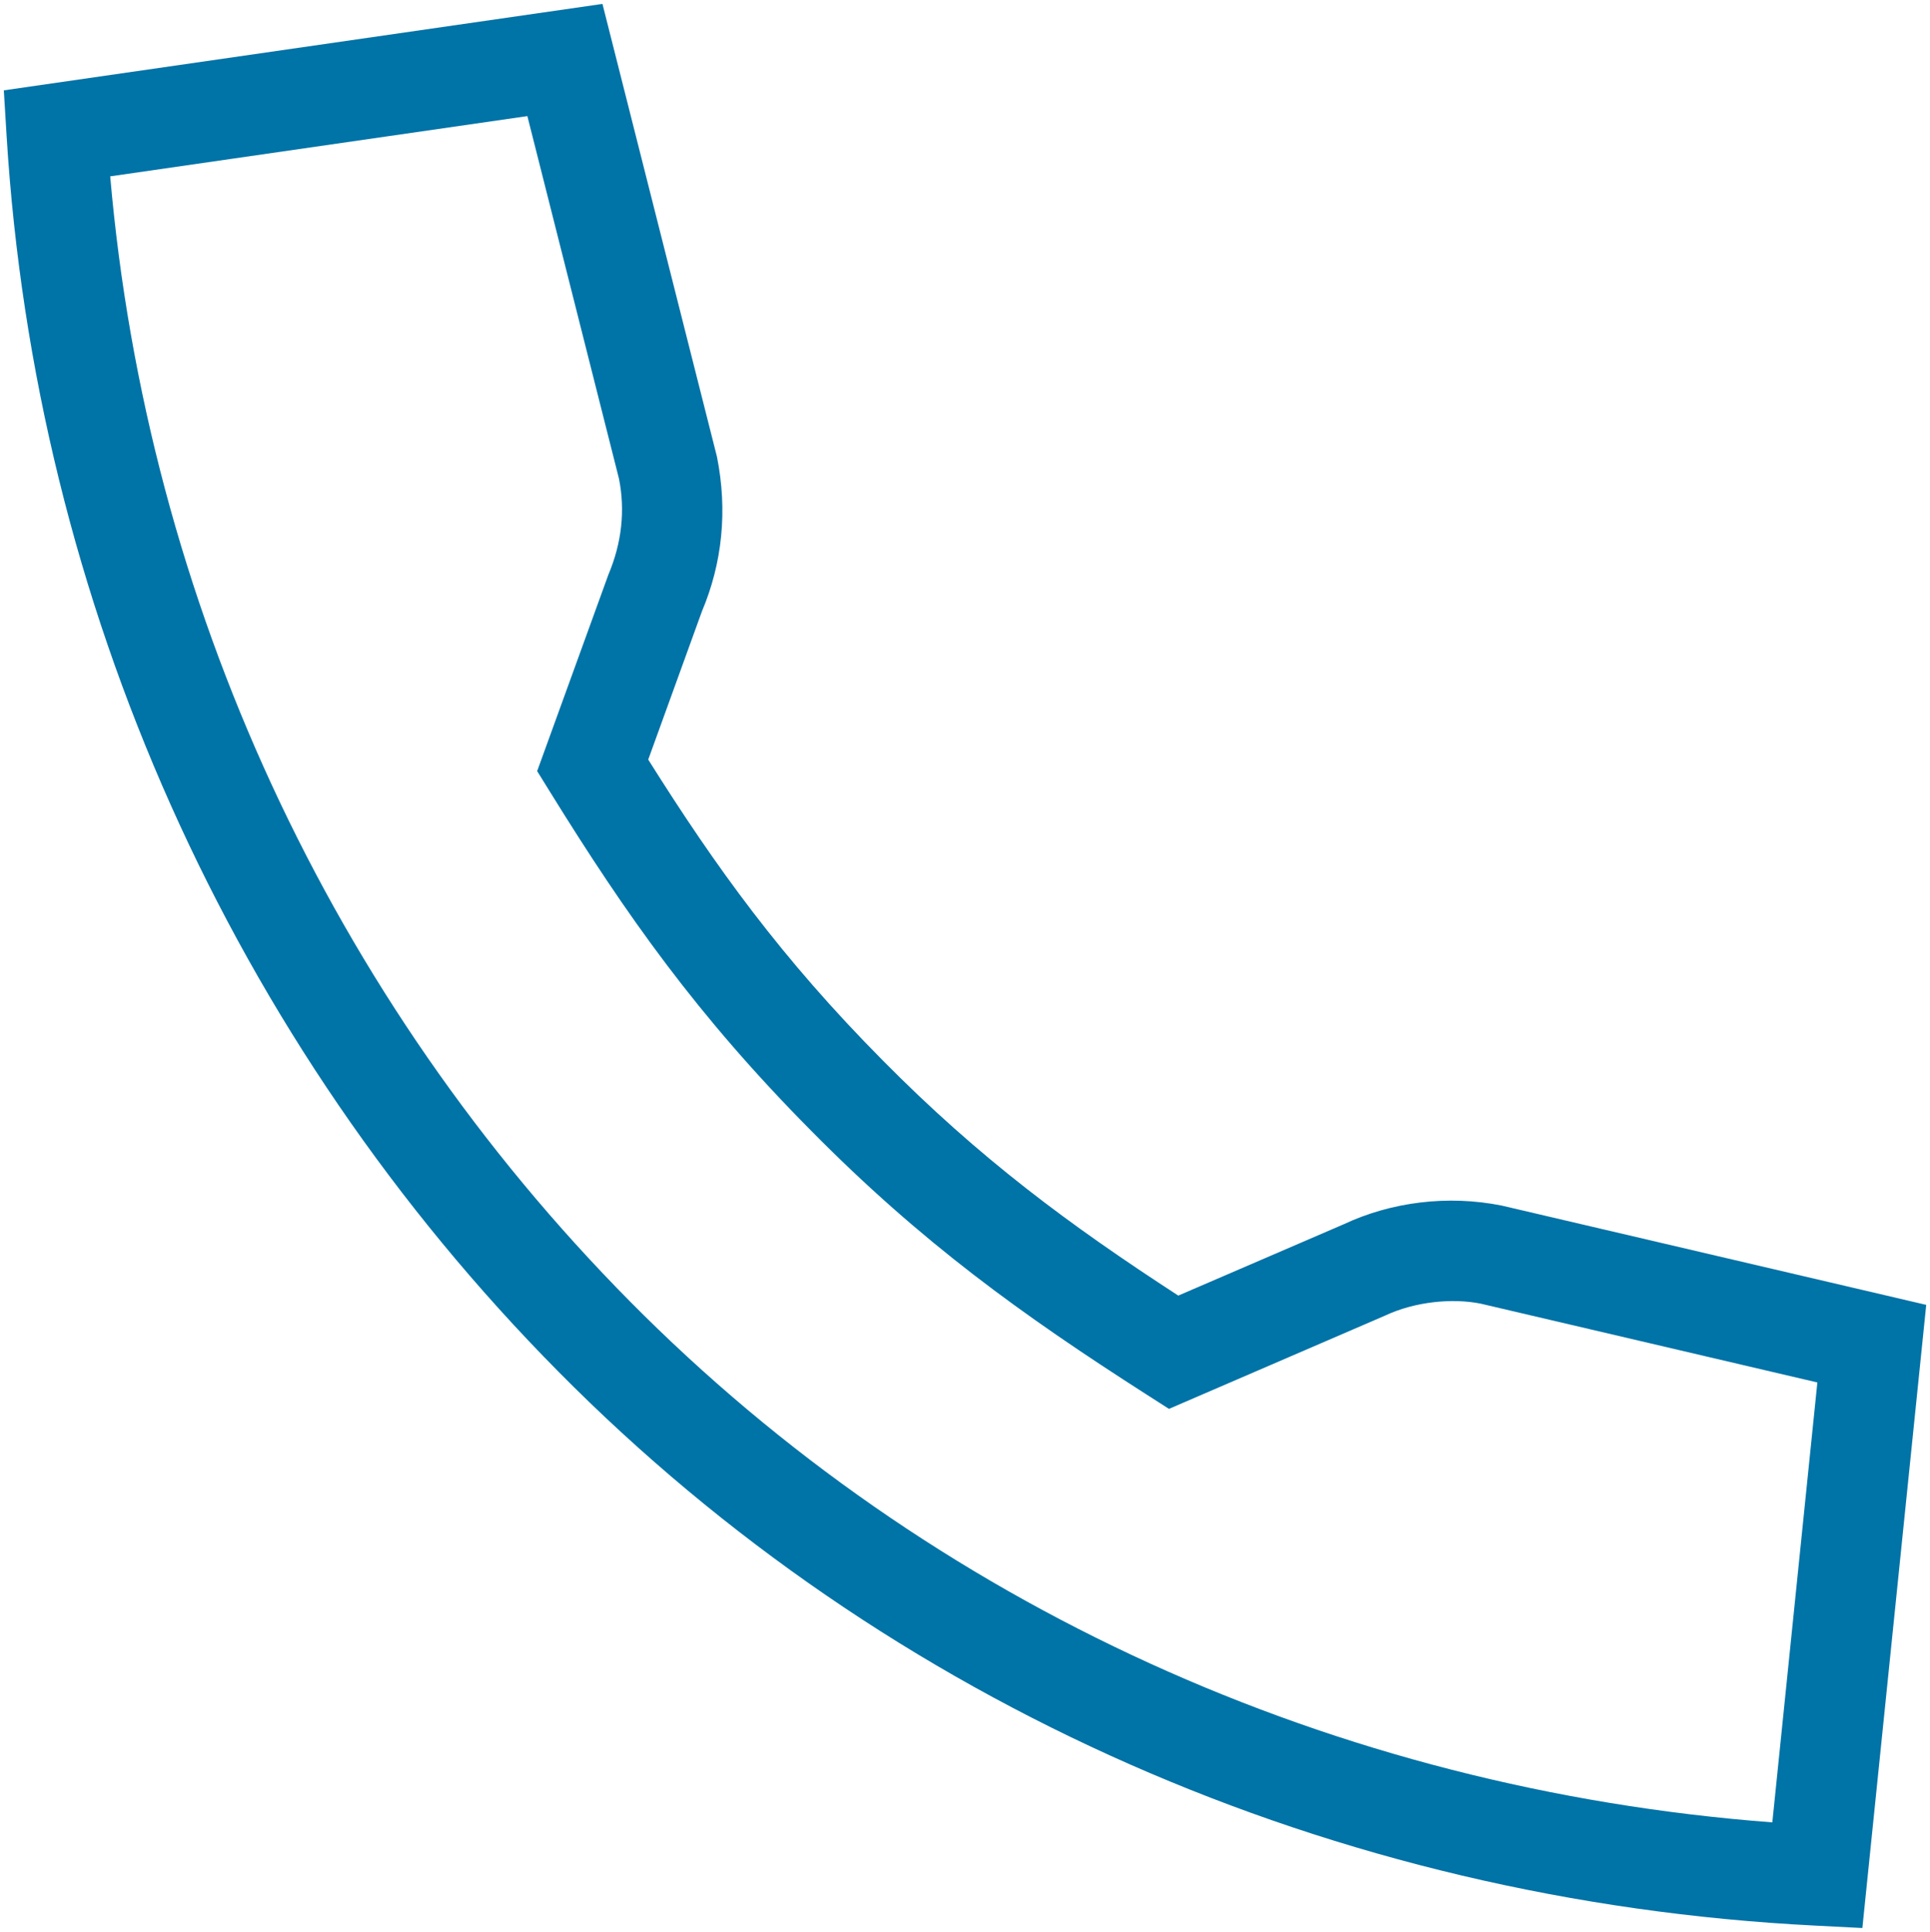 <?xml version="1.0" encoding="utf-8"?>
<!-- Generator: Adobe Illustrator 16.0.0, SVG Export Plug-In . SVG Version: 6.00 Build 0)  -->
<!DOCTYPE svg PUBLIC "-//W3C//DTD SVG 1.1//EN" "http://www.w3.org/Graphics/SVG/1.1/DTD/svg11.dtd">
<svg version="1.1" id="Ebene_1" xmlns="http://www.w3.org/2000/svg" xmlns:xlink="http://www.w3.org/1999/xlink" x="0px" y="0px"
	 width="40.406px" height="40.438px" viewBox="0 0 40.406 40.438" enable-background="new 0 0 40.406 40.438" xml:space="preserve">
<g>
	<path fill="#0073A7" d="M38.99,40.355l-0.996-0.051c-10.066-0.51-19.405-4.625-26.295-11.586
		C4.847,21.799,0.742,12.614,0.139,2.857L0.08,1.891l12.533-1.809L15.01,9.56c0.226,1.129,0.111,2.229-0.315,3.237l-1.124,3.102
		c1.428,2.272,2.791,4.157,4.906,6.292c2.034,2.057,3.906,3.443,6.191,4.927l3.463-1.493c1-0.469,2.183-0.617,3.31-0.391
		l8.886,2.078L38.99,40.355z M2.307,3.691c0.773,8.889,4.616,17.22,10.884,23.551c6.294,6.357,14.753,10.207,23.914,10.902
		l0.943-9.208l-7.055-1.651c-0.585-0.115-1.367-0.045-2.001,0.254l-4.519,1.95l-0.47-0.301c-2.624-1.679-4.714-3.187-7.021-5.521
		c-2.387-2.408-3.862-4.5-5.468-7.094l-0.268-0.433l1.491-4.111c0.283-0.671,0.353-1.349,0.222-2.009L11.041,2.43L2.307,3.691z"/>
</g>
</svg>
